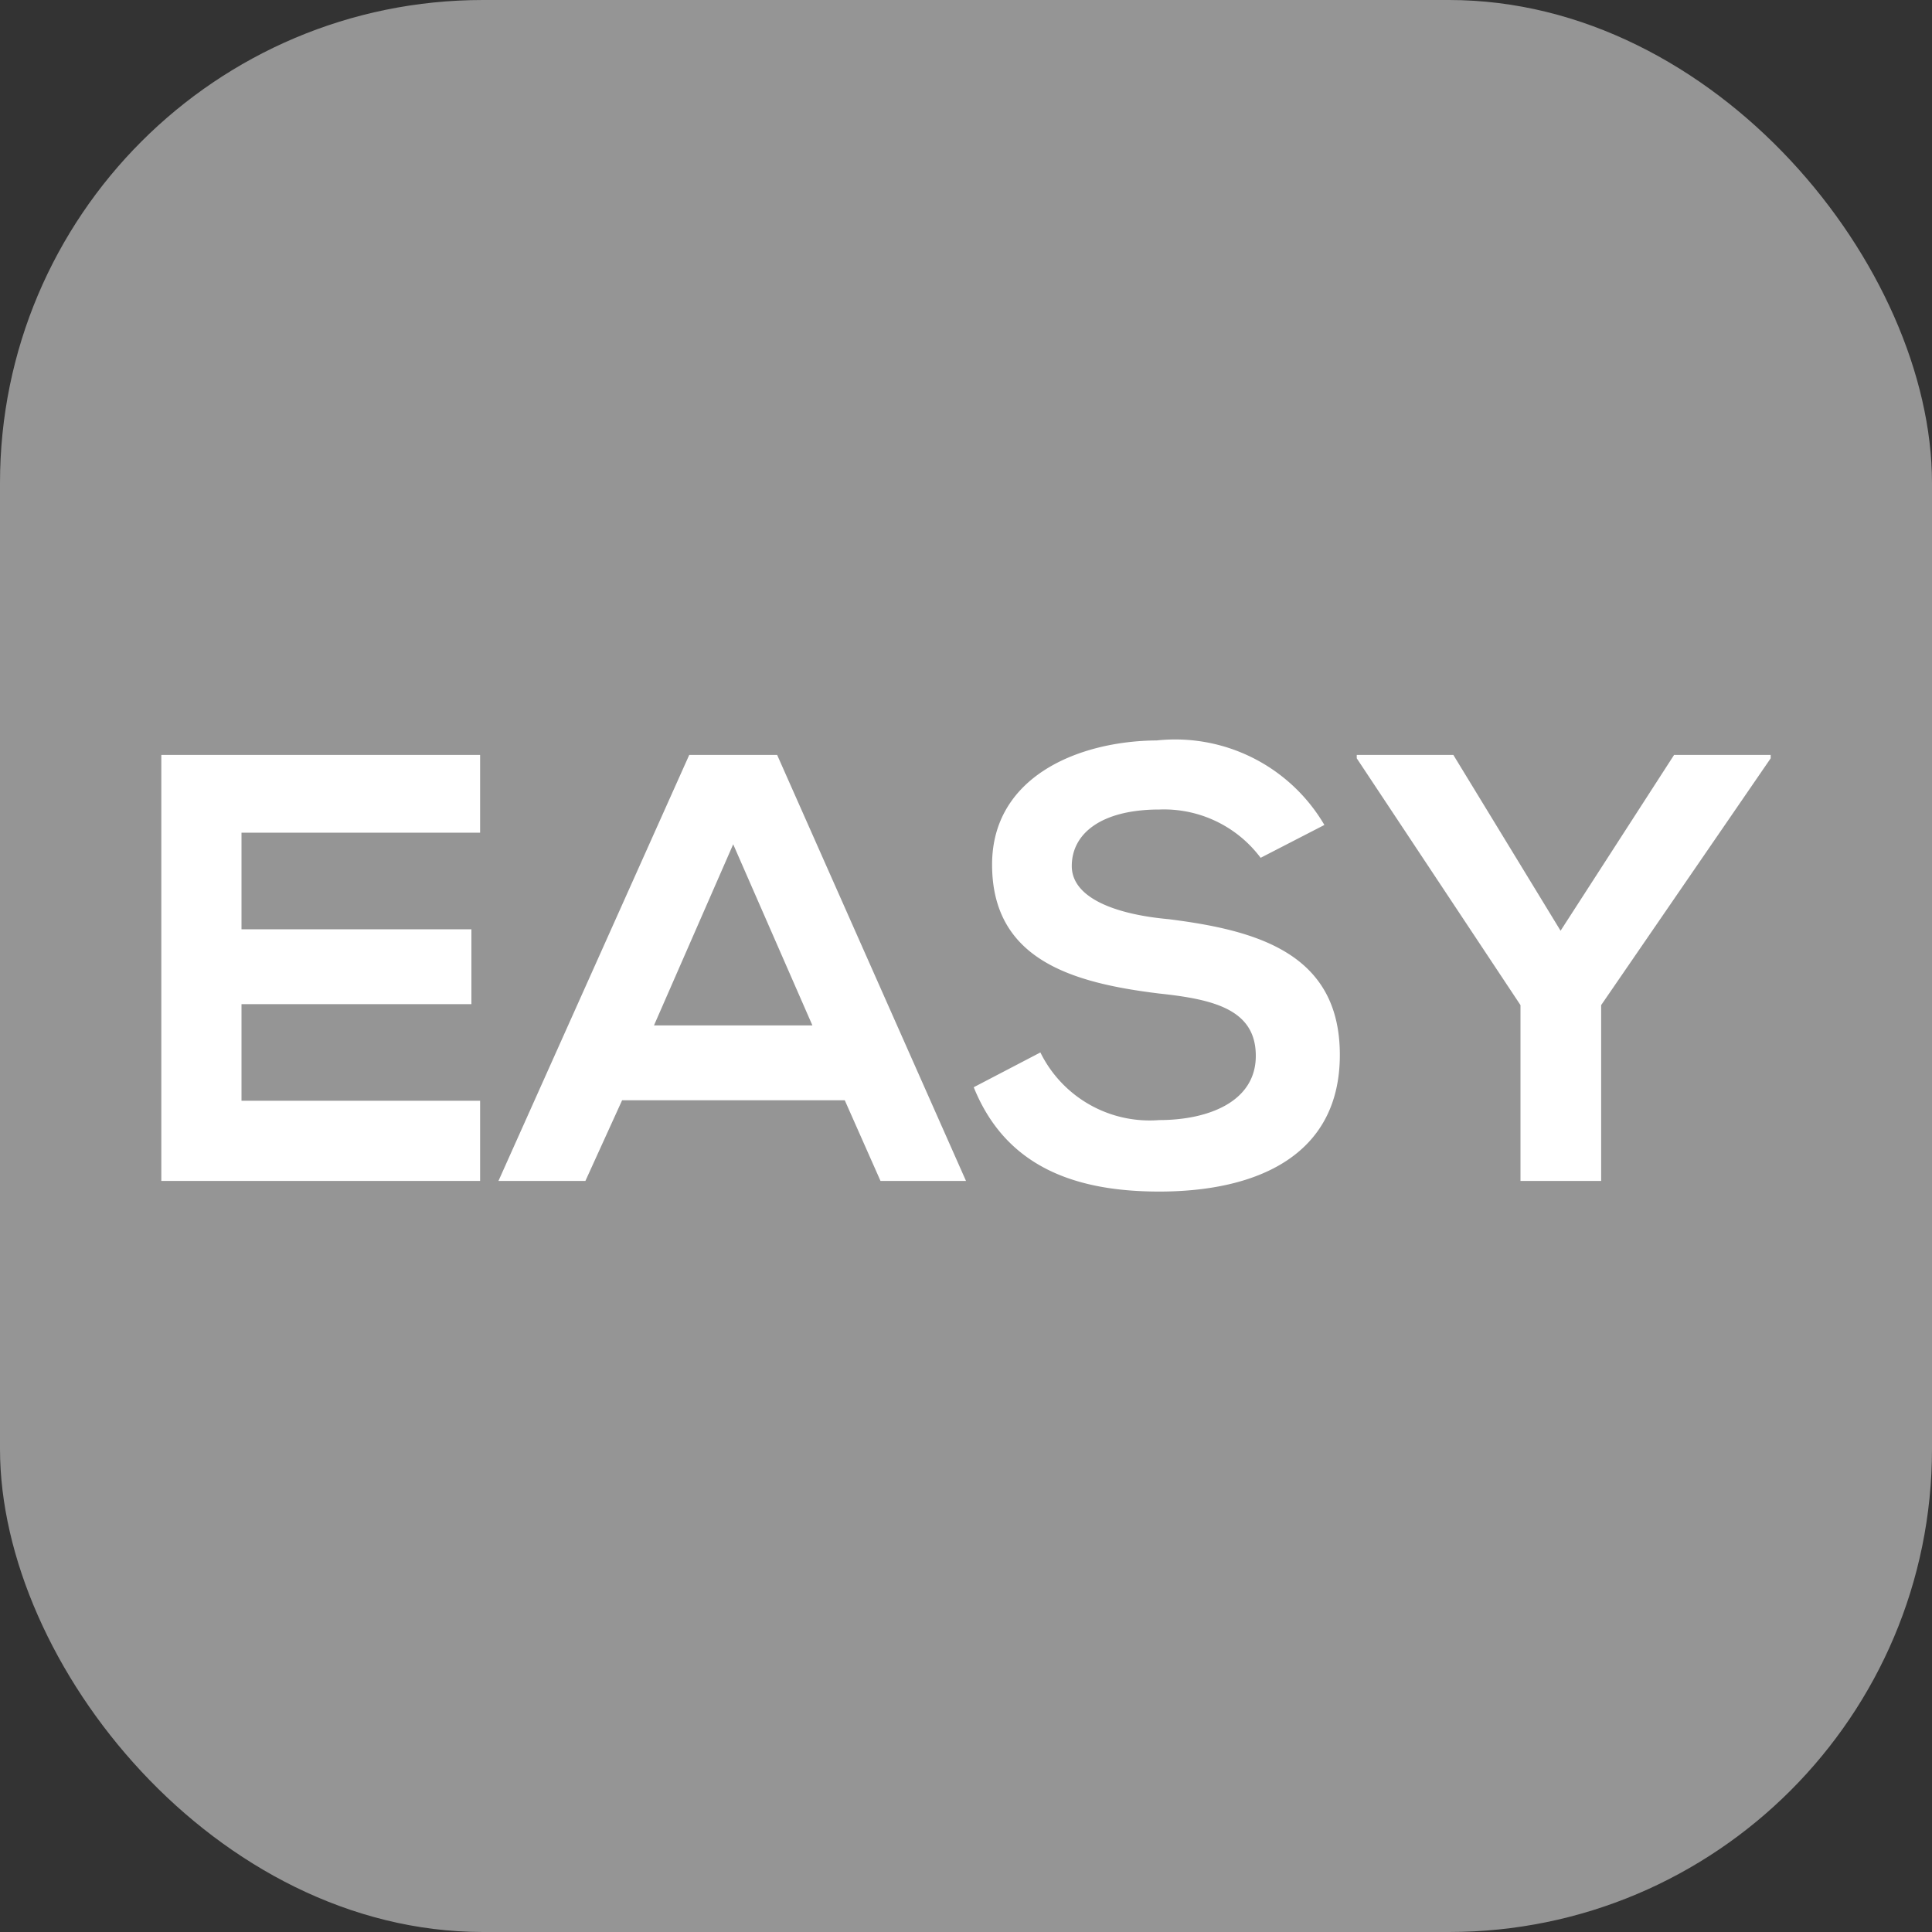 <svg xmlns="http://www.w3.org/2000/svg" viewBox="0 0 40 40"><rect x="0" y="0" width="40" height="40" fill="#333333" stroke="none"/><defs><style>.cls-1{fill:#959595;}.cls-2{fill:#fff;}</style></defs><title>Система монтажа Easy</title><g id="Слой_2" data-name="Слой 2"><g id="Слой_1-2" data-name="Слой 1"><rect class="cls-1" width="40" height="40" rx="10"/><path class="cls-2" d="M9.94,24.45H3.34V15.63h6.6v1.61H5v2H9.76v1.55H5v2H9.94Z"/><path class="cls-2" d="M17.49,22.78H12.88l-.76,1.67h-1.8l3.95-8.82h1.82L20,24.45H18.23Zm-2.31-5.3-1.64,3.75h3.28Z"/><path class="cls-2" d="M26.1,17.76a2.5,2.5,0,0,0-2.09-1c-1.23,0-1.82.51-1.82,1.17s.9,1,2,1.1c1.84.23,3.55.71,3.55,2.81S26,24.67,24,24.67c-1.8,0-3.19-.55-3.84-2.16l1.38-.72A2.52,2.52,0,0,0,24,23.19c1,0,2-.37,2-1.33s-.87-1.17-2-1.29c-1.8-.22-3.46-.7-3.46-2.67,0-1.82,1.79-2.56,3.41-2.57a3.58,3.58,0,0,1,3.47,1.75Z"/><path class="cls-2" d="M32.31,19.27l2.35-3.64h2v.07l-3.51,5.11v3.64H31.48V20.81L28.09,15.7v-.07h2Z"/></g></g></svg>